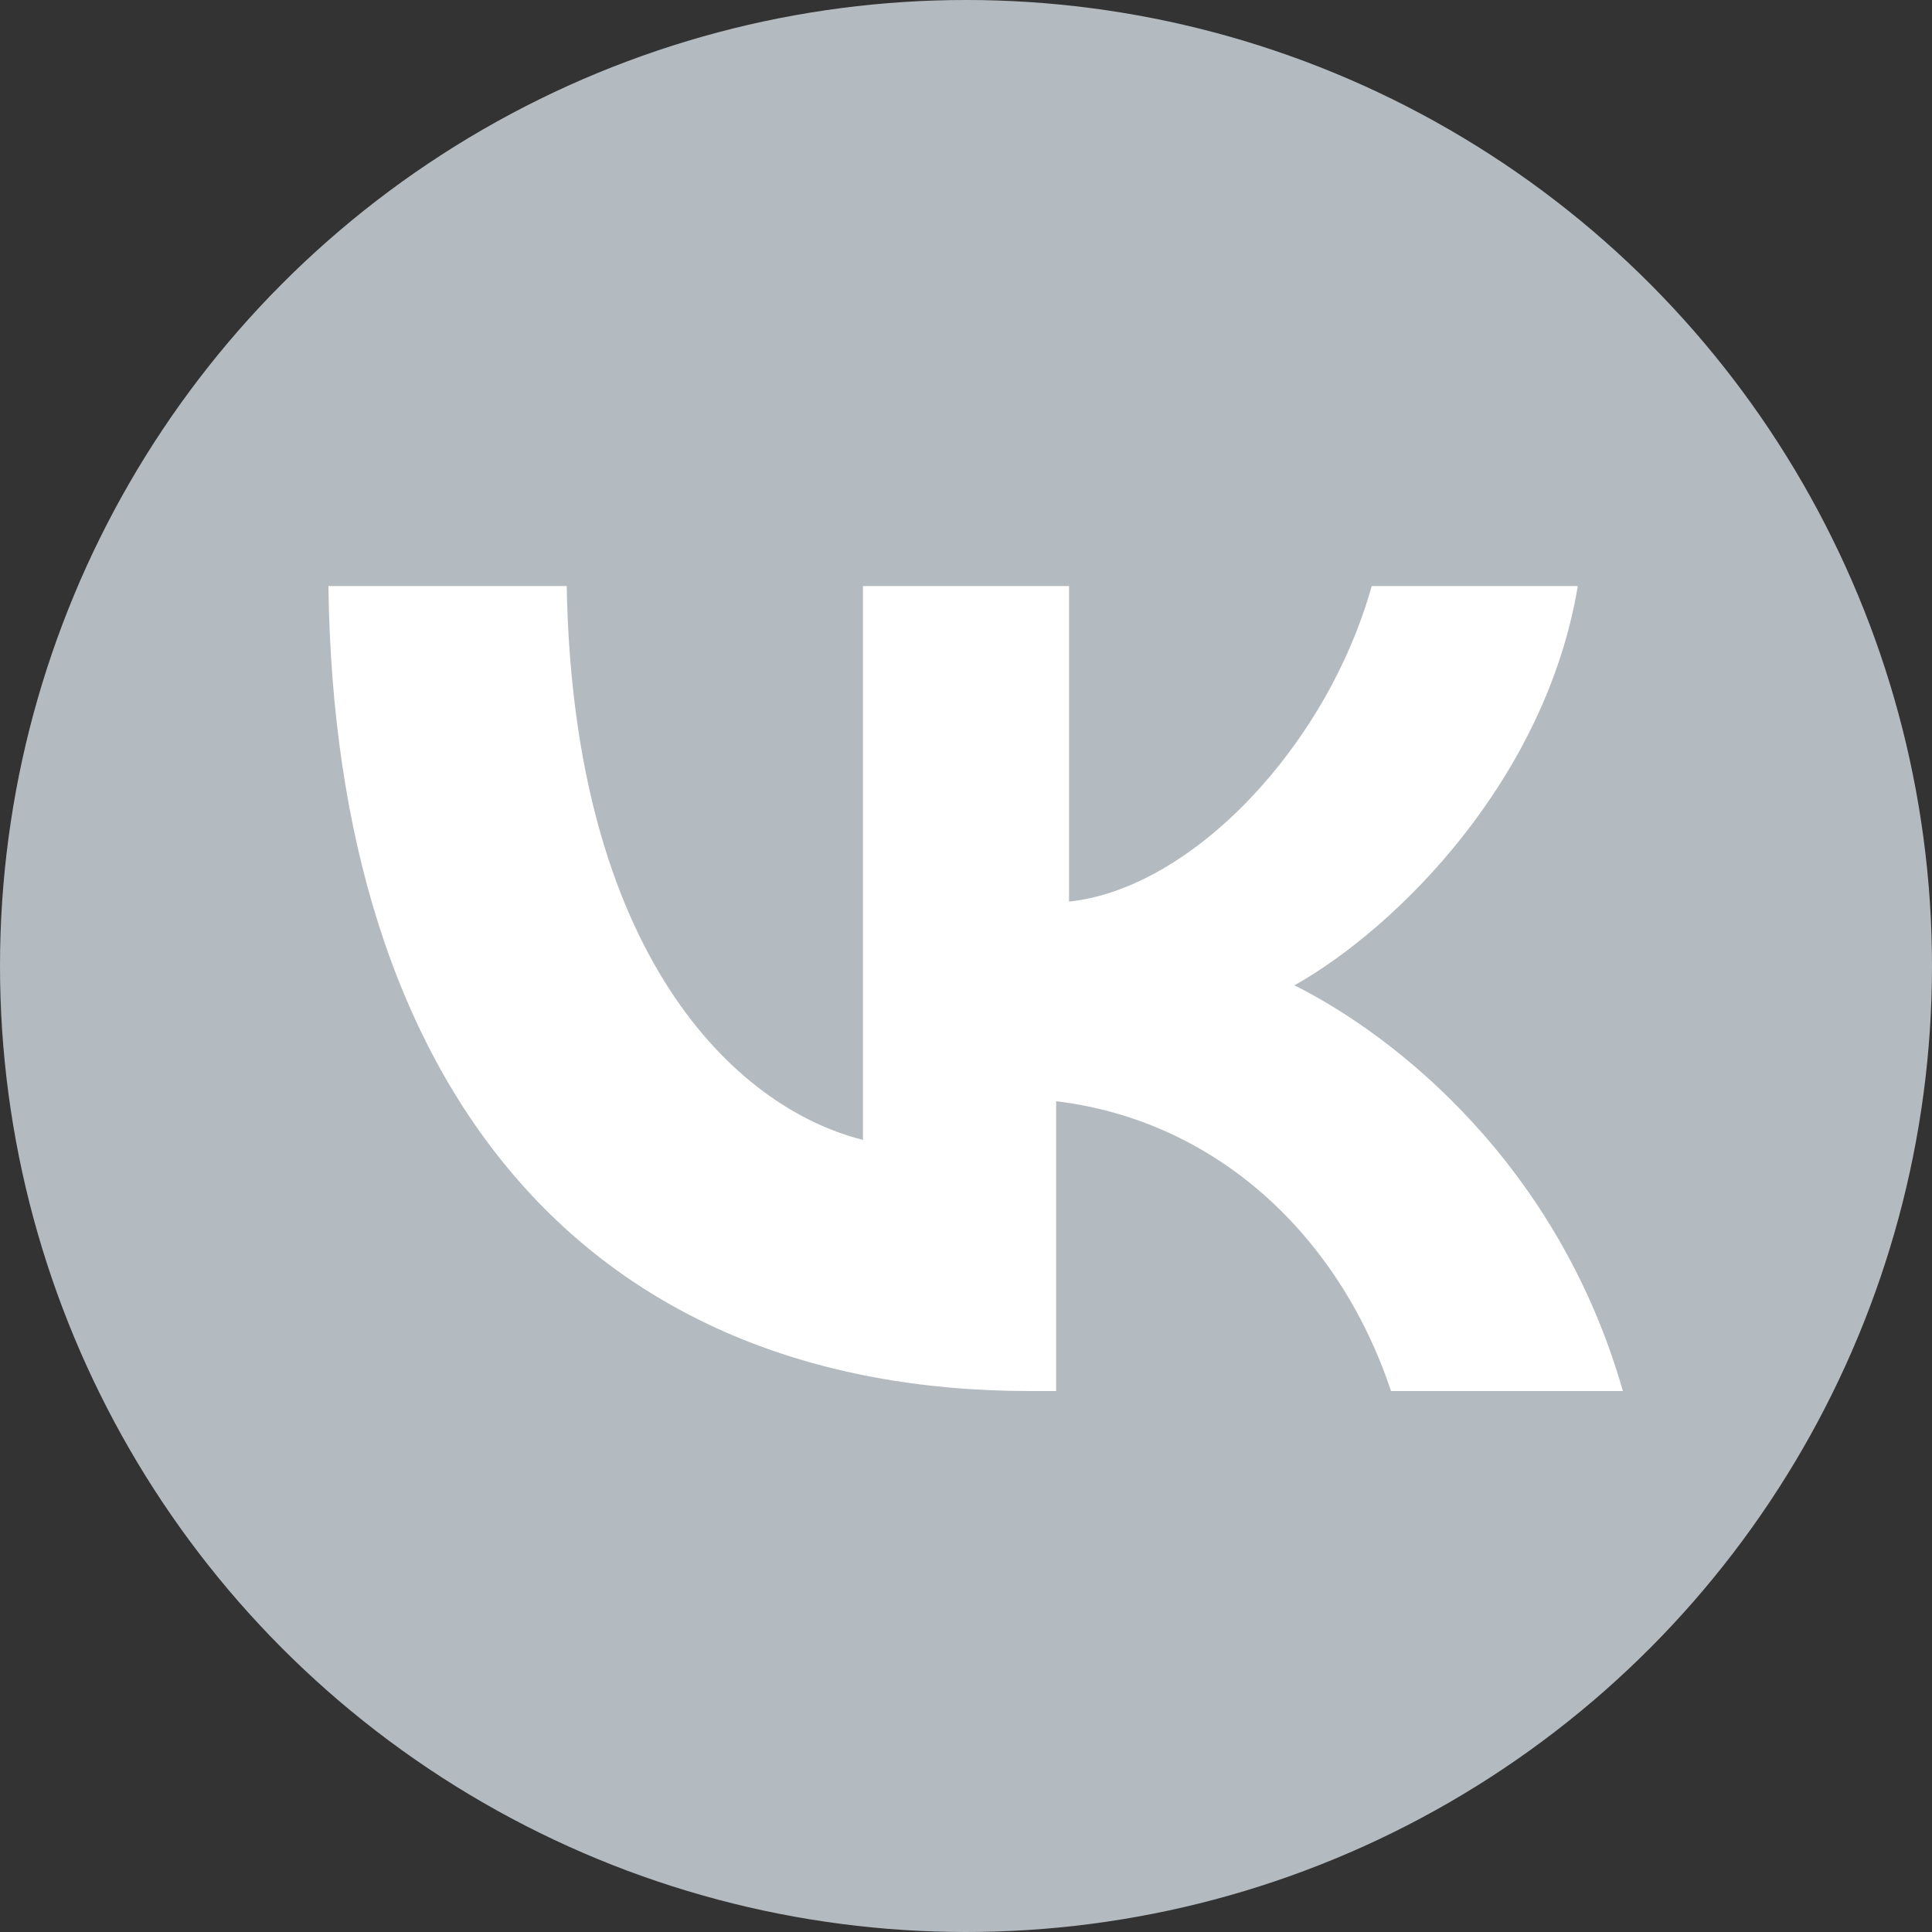 <?xml version="1.0" encoding="UTF-8"?> <svg xmlns="http://www.w3.org/2000/svg" xmlns:xlink="http://www.w3.org/1999/xlink" version="1.1" id="Layer_1" x="0px" y="0px" width="30px" height="30px" viewBox="0 0 30 30" style="enable-background:new 0 0 30 30;" xml:space="preserve"><rect x="0" y="0" width="30" height="30" fill="#333333" stroke="none"/> <style type="text/css"> .st0{fill:#B4BBC0;} .st1{clip-path:url(#SVGID_00000022519705674927630520000002475602483829085855_);} .st2{fill:#FFFFFF;} .st3{fill-rule:evenodd;clip-rule:evenodd;fill:#FFFFFF;} </style> <circle class="st0" cx="15" cy="15" r="15"></circle> <path class="st3" d="M5.1,9.1C5.2,16.9,9.1,21.6,16,21.6h0.4v-4.5c2.5,0.3,4.4,2.1,5.2,4.5h3.6c-1-3.5-3.5-5.5-5.1-6.3 c1.6-0.9,3.9-3.2,4.4-6.2h-3.2c-0.7,2.5-2.8,4.7-4.7,4.9V9.1h-3.2v8.6c-2-0.5-4.5-2.9-4.6-8.6H5.1z"></path> </svg> 